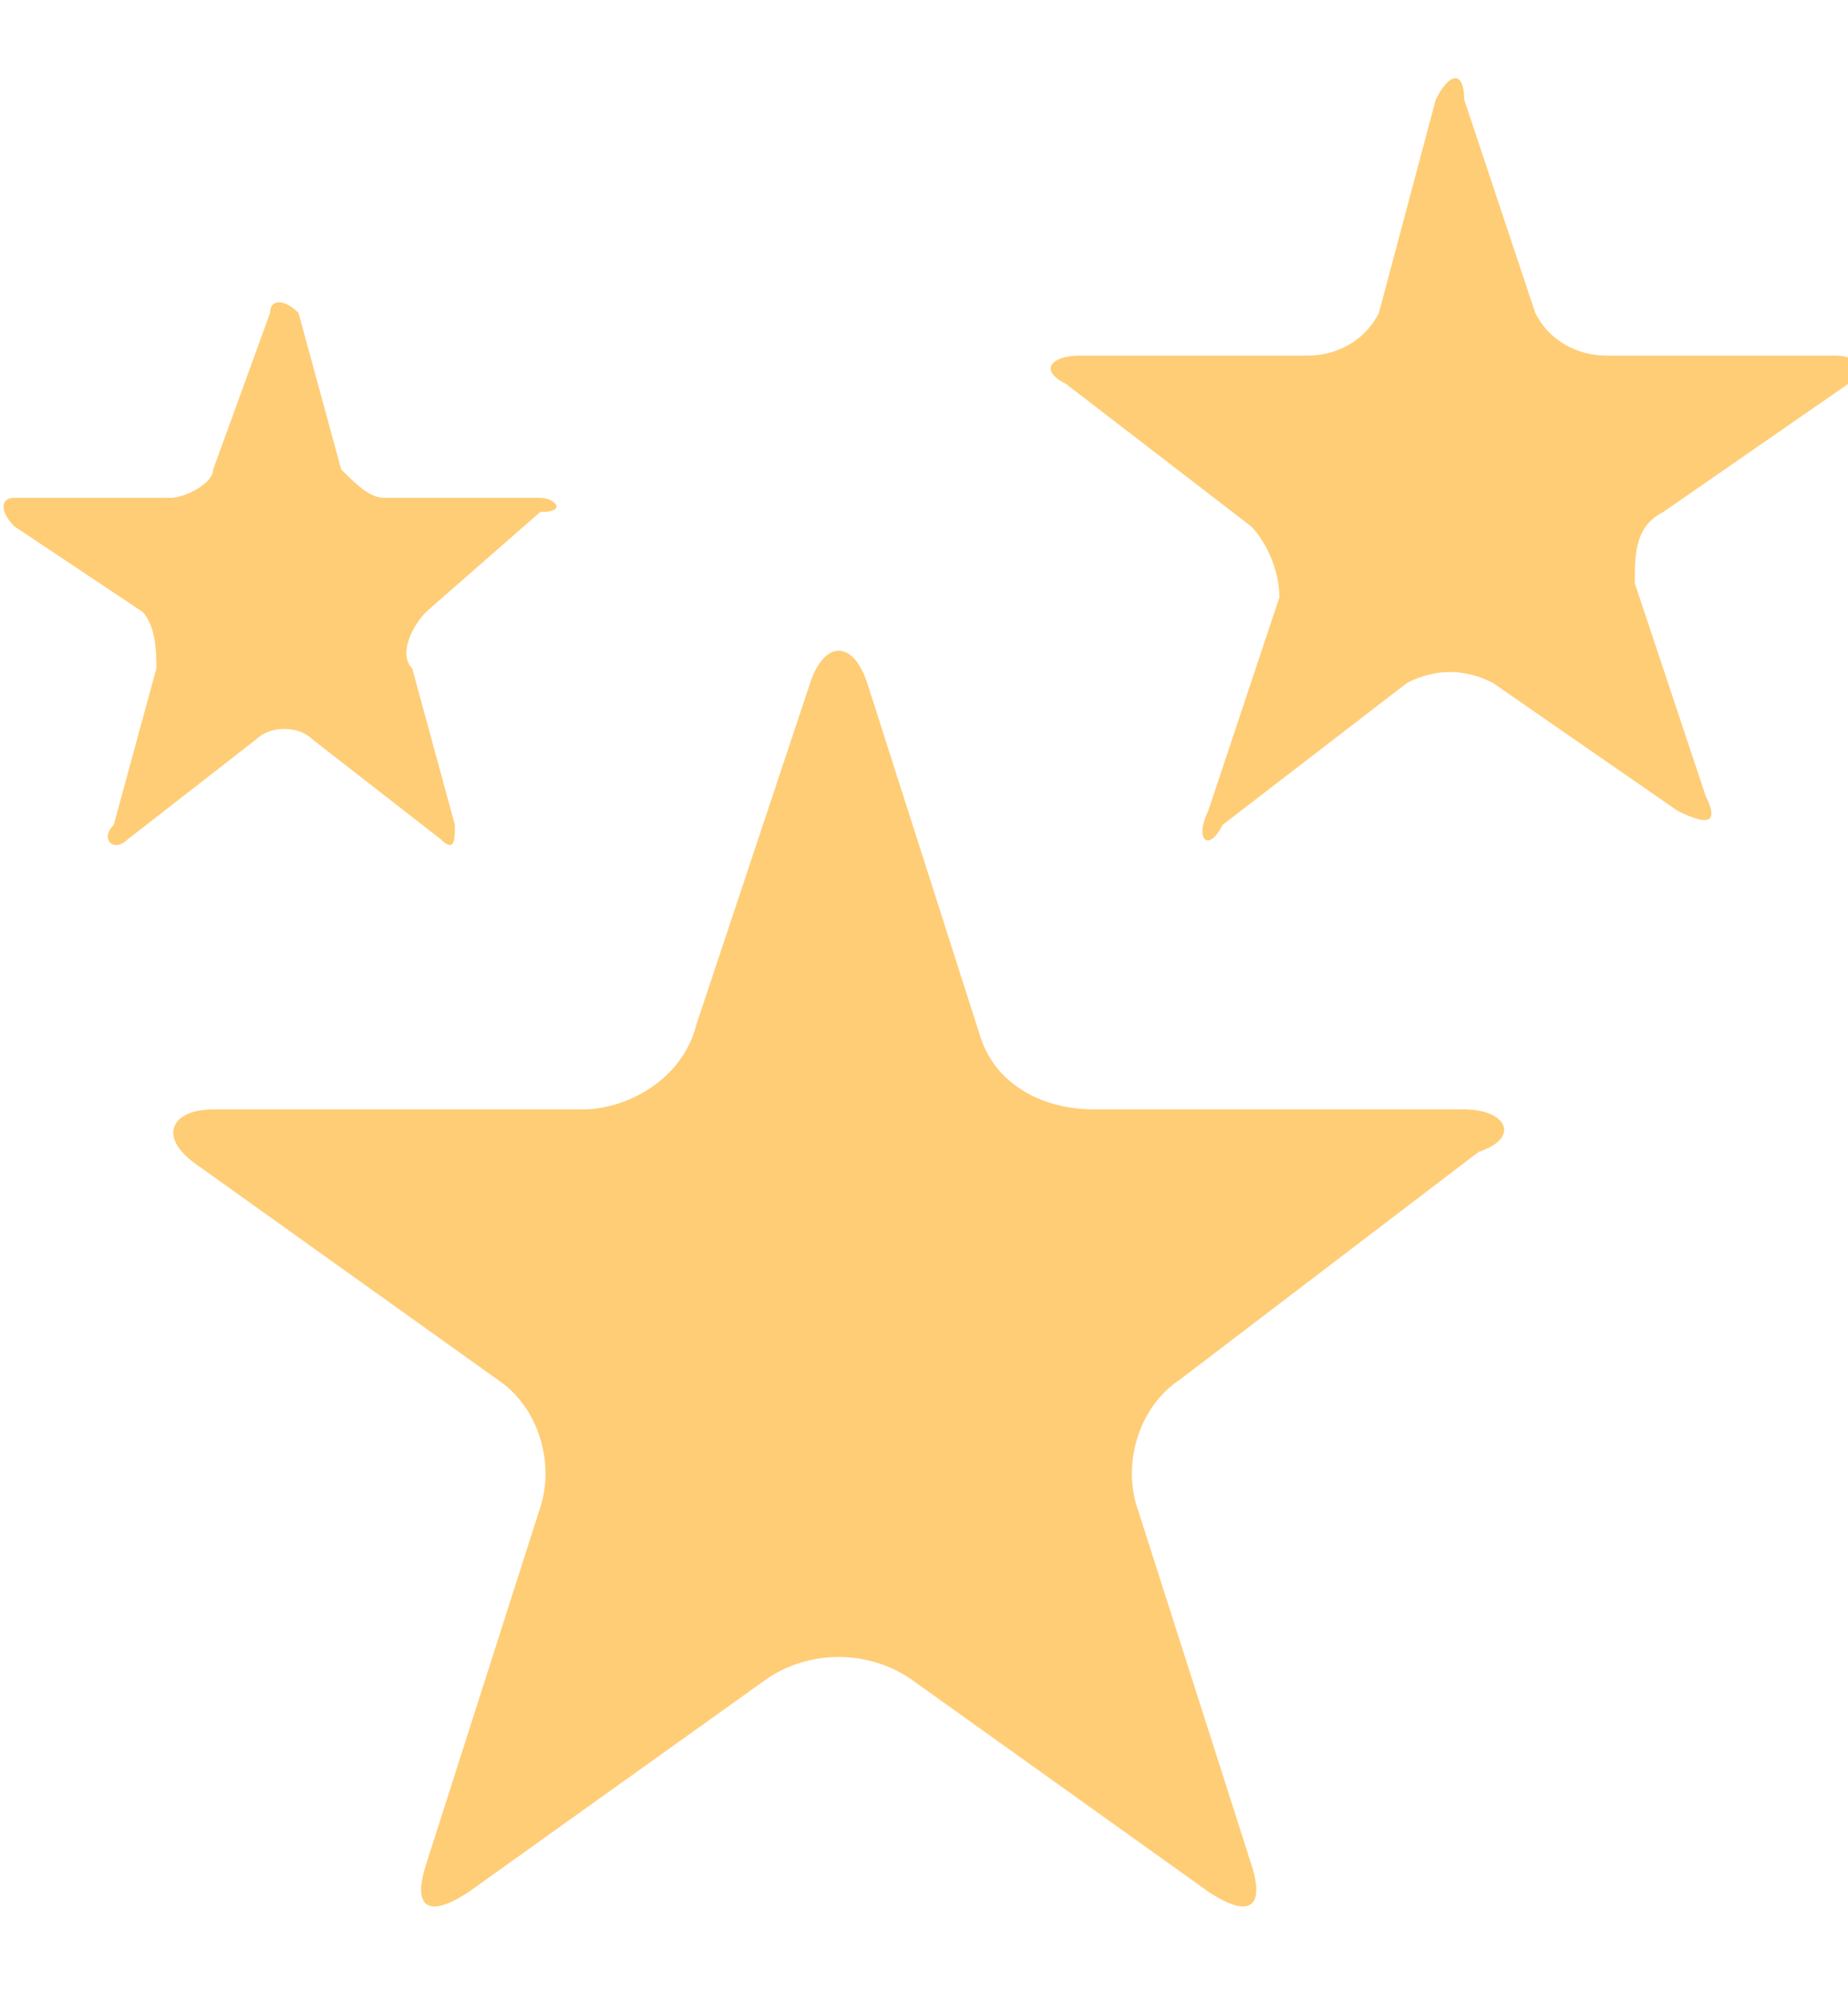 <?xml version="1.0" encoding="utf-8"?>
<!-- Generator: Adobe Illustrator 27.5.0, SVG Export Plug-In . SVG Version: 6.00 Build 0)  -->
<svg version="1.1" id="Layer_1" xmlns="http://www.w3.org/2000/svg" xmlns:xlink="http://www.w3.org/1999/xlink" x="0px" y="0px"
	 viewBox="0 0 13 14" style="enable-background:new 0 0 13 14;" xml:space="preserve">
<style type="text/css">
	.st0{fill:#FFCD76;}
</style>
<g id="Layer_2_00000173135920654316051810000014850977061391646625_">
	<g id="_1">
		<path class="st0" d="M5.7,4.8c0.1-0.3,0.3-0.3,0.4,0l0.8,2.5C7,7.6,7.3,7.8,7.7,7.8h2.6c0.3,0,0.4,0.2,0.1,0.3L8.3,9.7
			C8,9.9,7.9,10.3,8,10.6l0.8,2.5c0.1,0.3,0,0.4-0.3,0.2l-2.1-1.5c-0.3-0.2-0.7-0.2-1,0l-2.1,1.5C3,13.5,2.9,13.4,3,13.1l0.8-2.5
			c0.1-0.3,0-0.7-0.3-0.9L1.4,8.2C1.1,8,1.2,7.8,1.5,7.8h2.6c0.3,0,0.7-0.2,0.8-0.6L5.7,4.8z"/>
		<path class="st0" d="M10.1,0.7c0.1-0.2,0.2-0.2,0.2,0l0.5,1.5c0.1,0.2,0.3,0.3,0.5,0.3h1.6c0.2,0,0.2,0.1,0.1,0.2l-1.3,0.9
			c-0.2,0.1-0.2,0.3-0.2,0.5l0.5,1.5c0.1,0.2,0,0.2-0.2,0.1l-1.3-0.9c-0.2-0.1-0.4-0.1-0.6,0L8.6,5.8C8.5,6,8.4,5.9,8.5,5.7L9,4.2
			C9,4,8.9,3.8,8.8,3.7L7.5,2.7C7.3,2.6,7.4,2.5,7.6,2.5h1.6c0.2,0,0.4-0.1,0.5-0.3L10.1,0.7z"/>
		<path class="st0" d="M1.9,2.2c0-0.1,0.1-0.1,0.2,0l0.3,1.1c0.1,0.1,0.2,0.2,0.3,0.2h1.1c0.1,0,0.2,0.1,0,0.1L3,4.3
			C2.9,4.4,2.8,4.6,2.9,4.7l0.3,1.1c0,0.1,0,0.2-0.1,0.1L2.2,5.2c-0.1-0.1-0.3-0.1-0.4,0L0.9,5.9c-0.1,0.1-0.2,0-0.1-0.1l0.3-1.1
			c0-0.1,0-0.3-0.1-0.4L0.1,3.7C0,3.6,0,3.5,0.1,3.5h1.1c0.1,0,0.3-0.1,0.3-0.2L1.9,2.2z"/>
	</g>
</g>
</svg>
